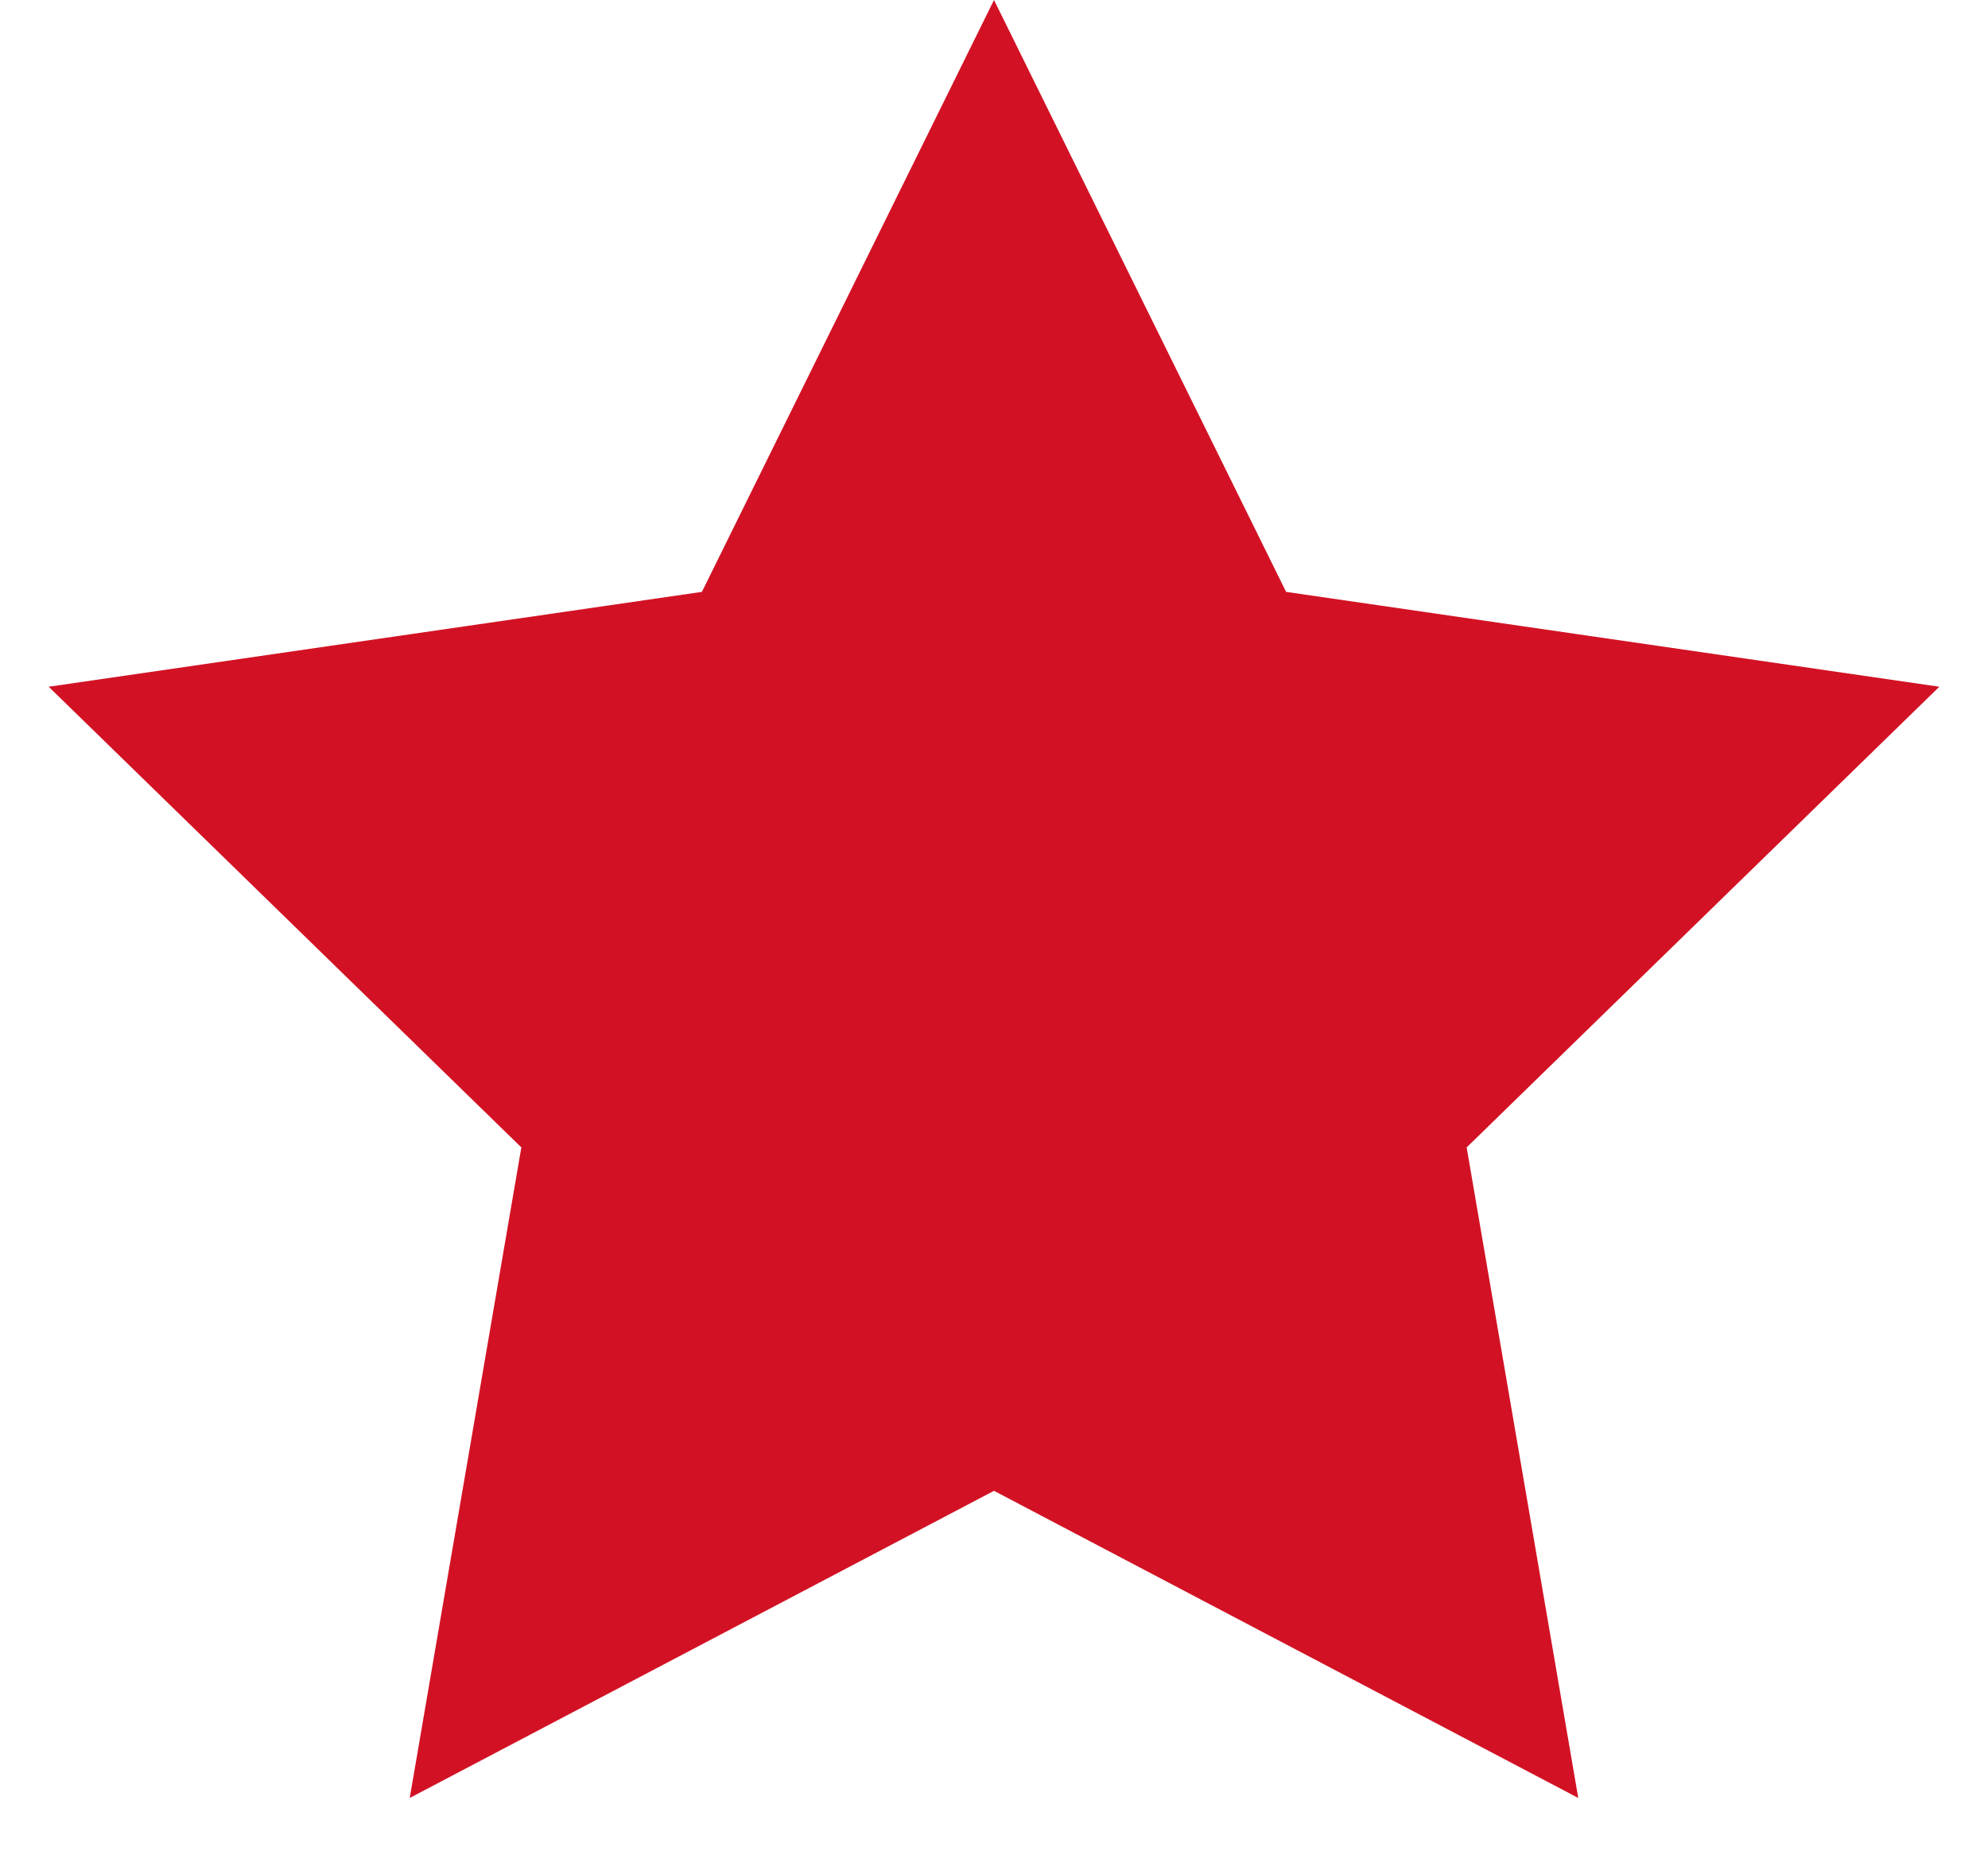 <svg xmlns="http://www.w3.org/2000/svg" width="29" height="27"><path fill="#D21224" fill-rule="evenodd" d="M14.5 21.75l-8.523 4.481 1.628-9.491L.71 10.019l9.529-1.384L14.5 0l4.261 8.635 9.529 1.384-6.895 6.721 1.628 9.491z"/></svg>